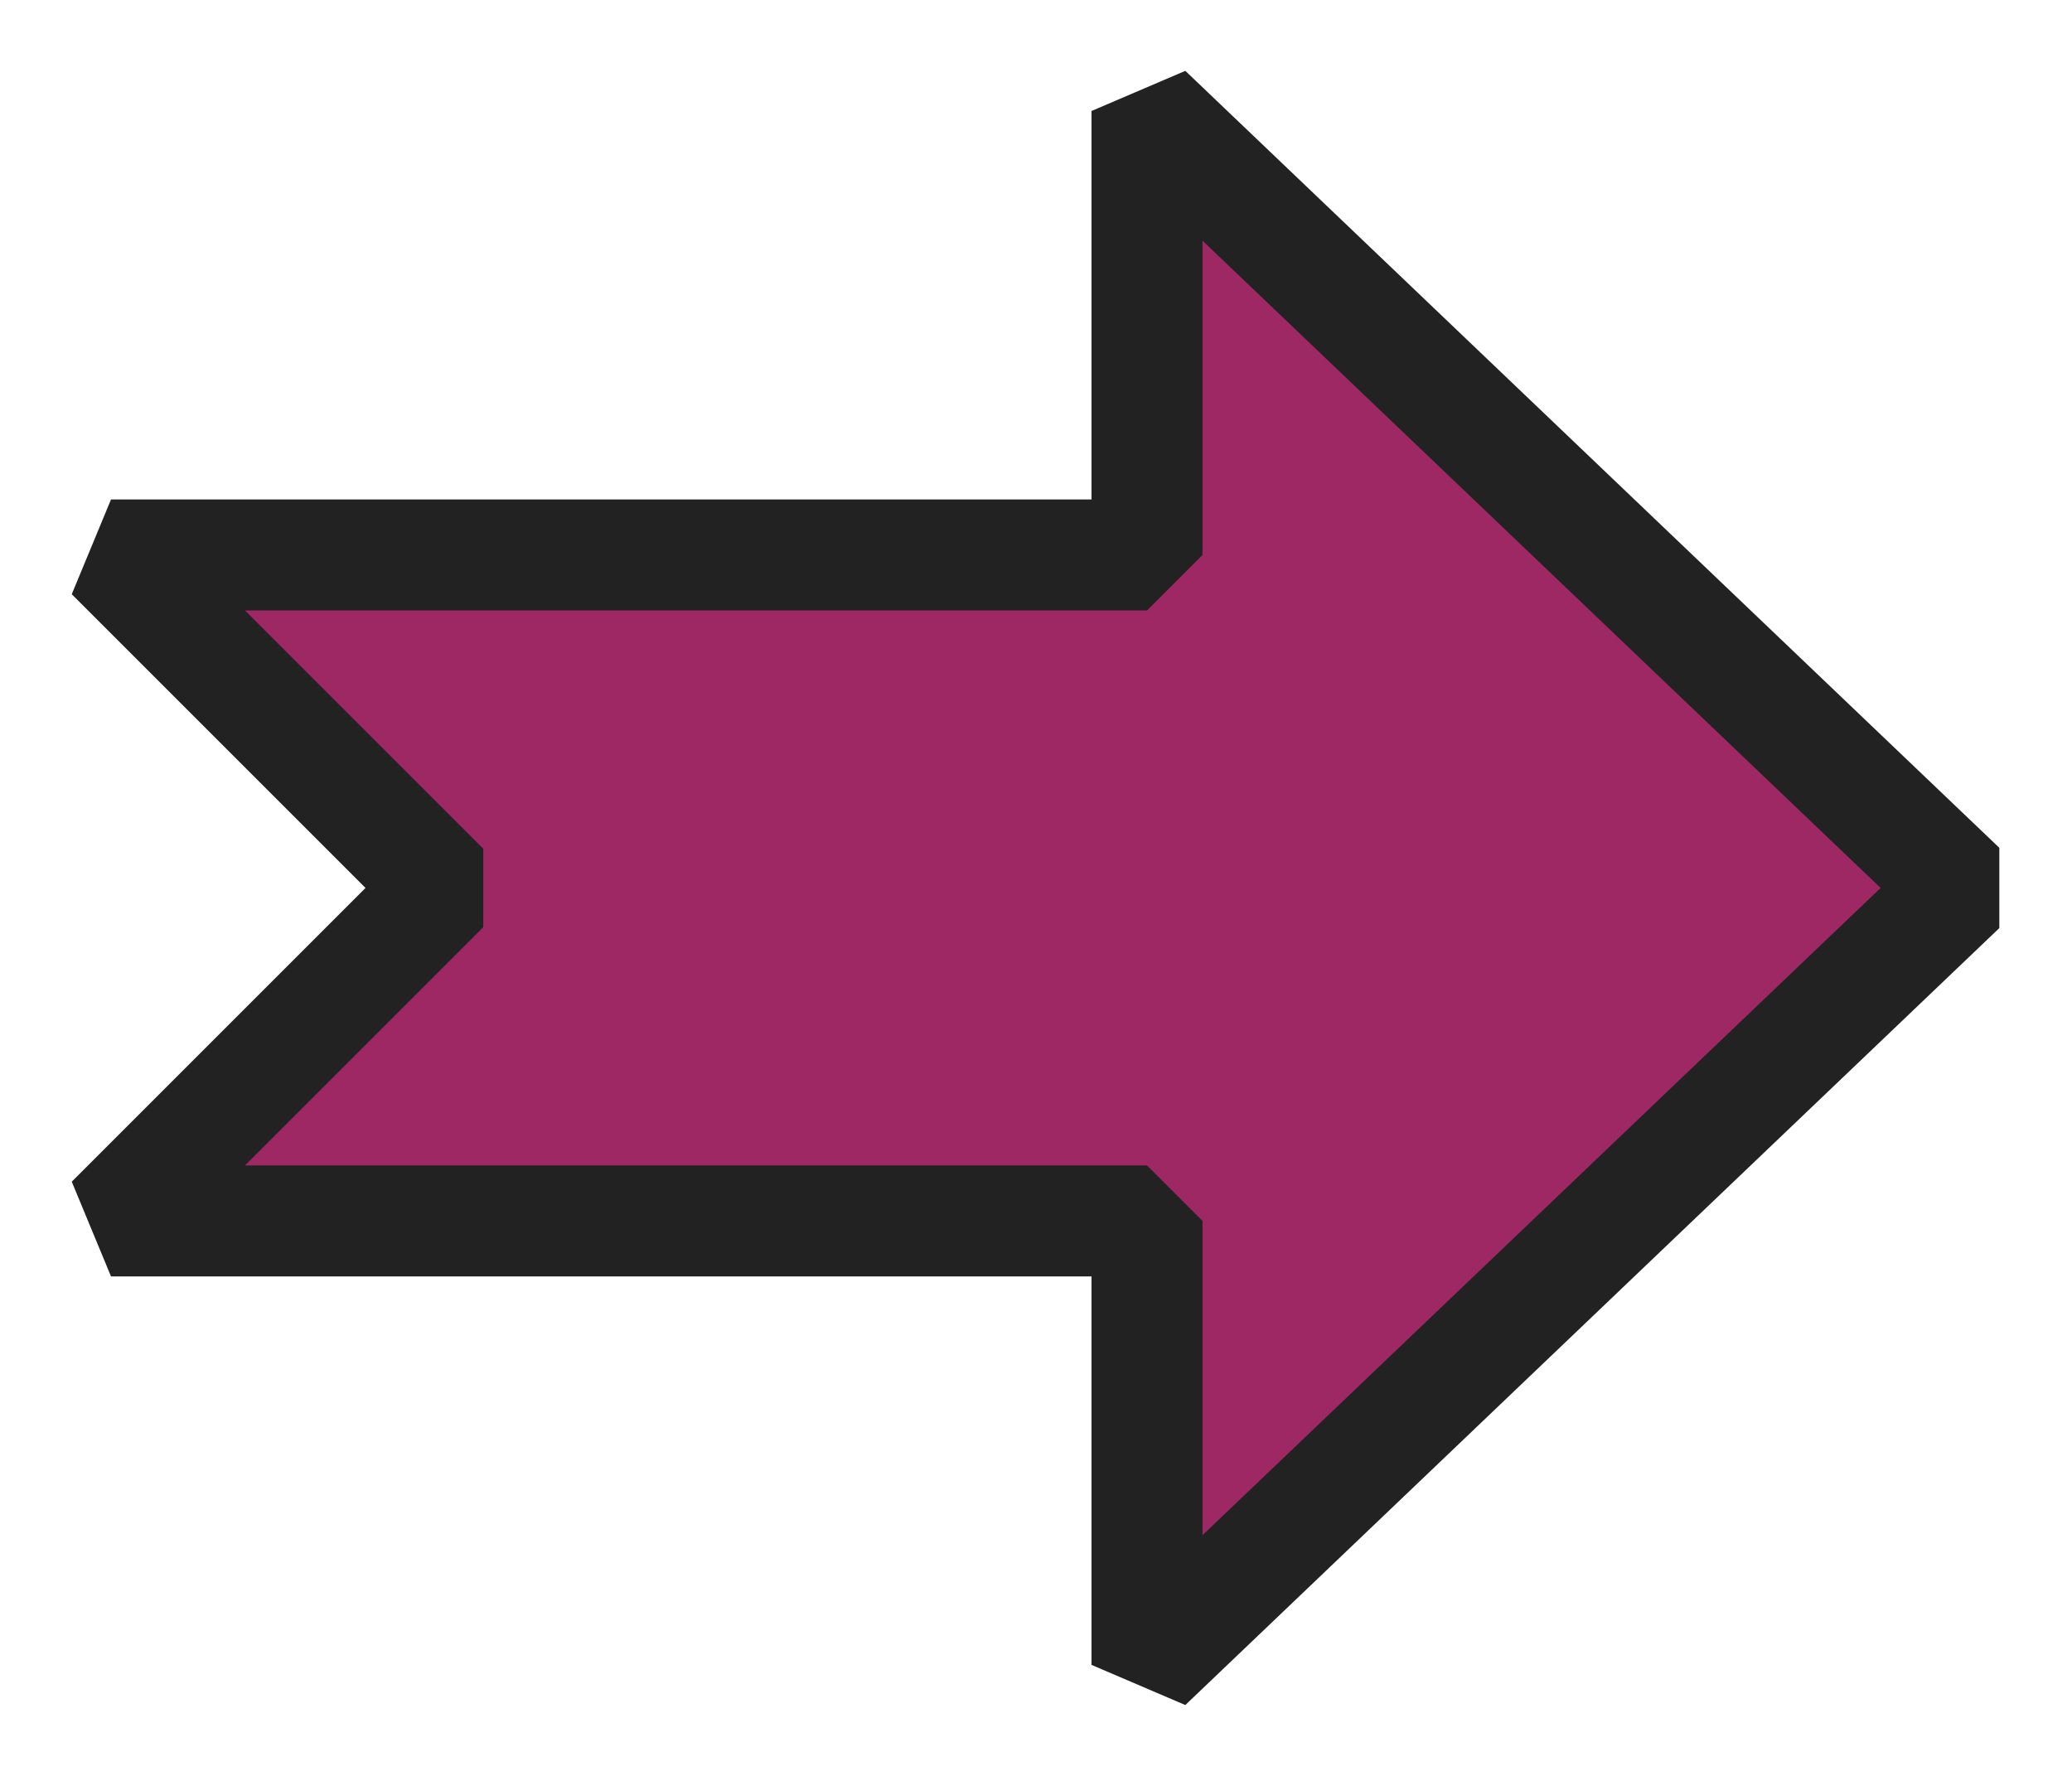 <svg xmlns="http://www.w3.org/2000/svg" width="28" height="24" viewBox="0 0 56 48">
<path fill="#9e2864" stroke="#222" stroke-linejoin="bevel" stroke-width="3" d="m3 33 9-9-9-9h28V3l22 21-22 21V33Z"/>
</svg>
